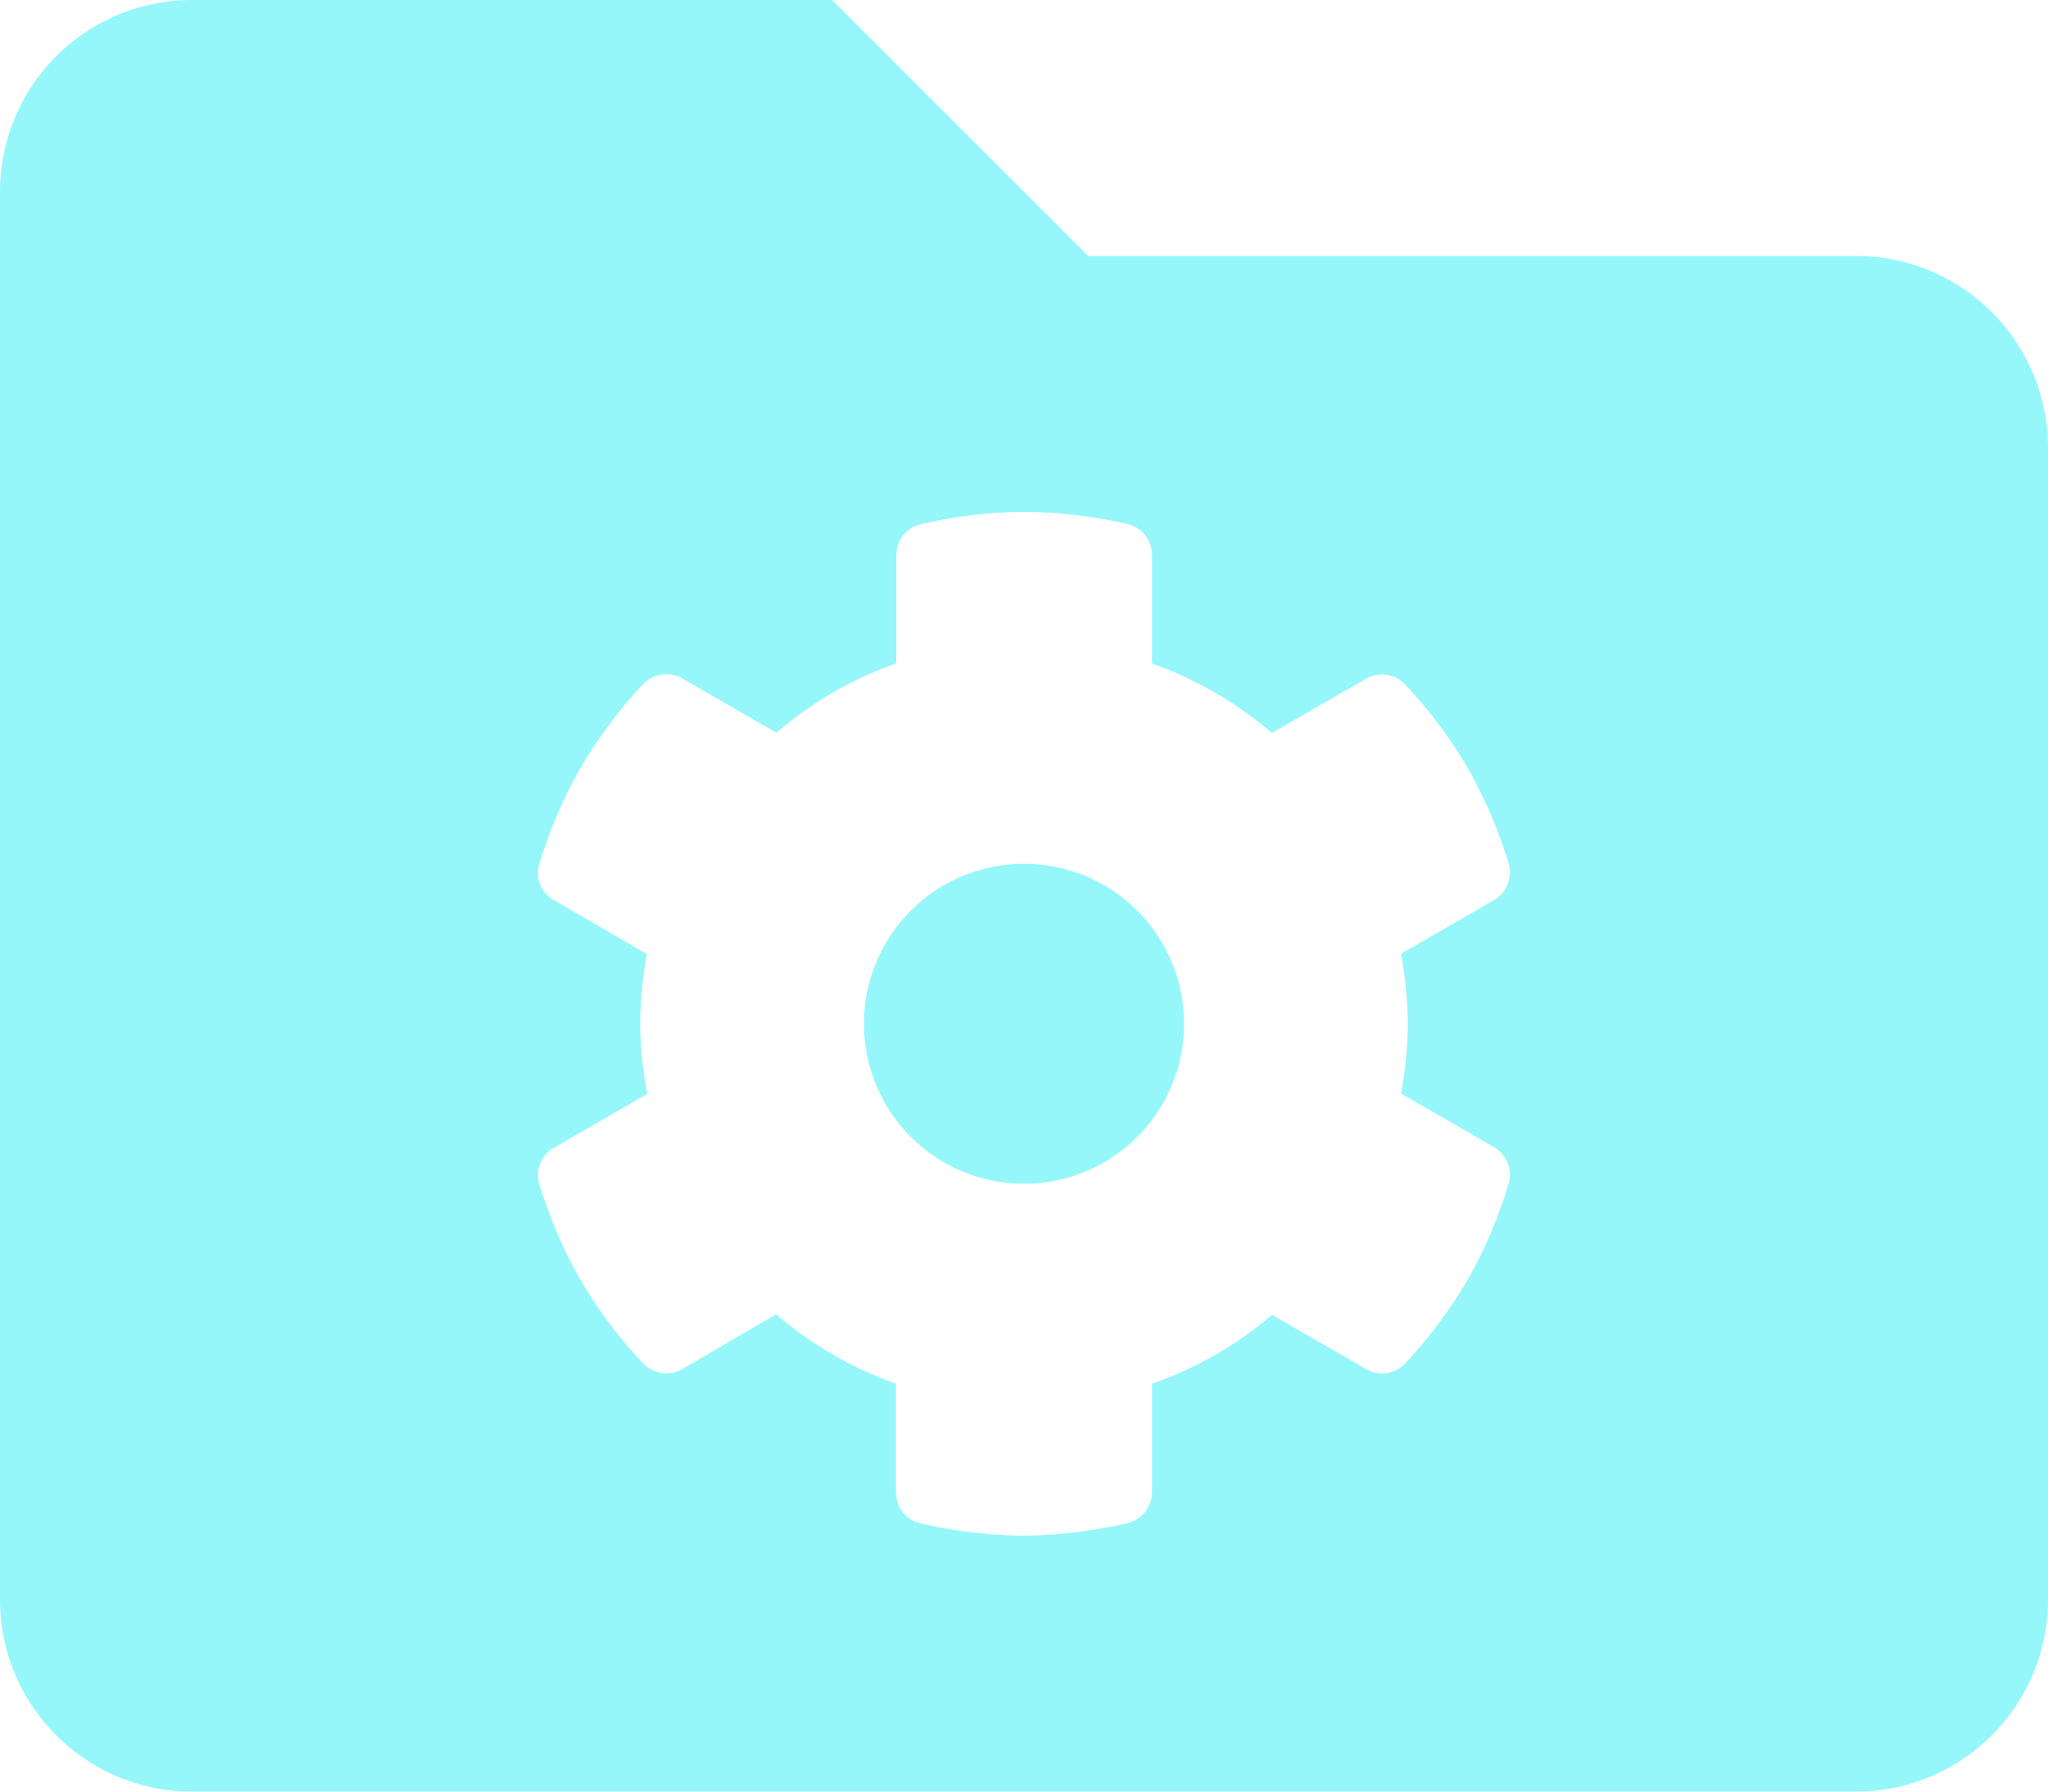 <svg xmlns="http://www.w3.org/2000/svg" width="30" height="26.25" viewBox="0 0 30 26.25"><path d="M15-11.719a2.343,2.343,0,0,0-2.344,2.344A2.343,2.343,0,0,0,15-7.031a2.343,2.343,0,0,0,2.344-2.344A2.343,2.343,0,0,0,15-11.719Zm12.188-8.906H15.938l-3.75-3.75H2.813A2.813,2.813,0,0,0,0-21.562V-.937A2.813,2.813,0,0,0,2.813,1.875H27.188A2.813,2.813,0,0,0,30-.937V-17.812A2.813,2.813,0,0,0,27.188-20.625Zm-5.689,15A6.974,6.974,0,0,1,20.586-4.4a.467.467,0,0,1-.577.083l-1.375-.793A5.512,5.512,0,0,1,16.875-4.1v1.583a.466.466,0,0,1-.361.458A6.911,6.911,0,0,1,15-1.875a6.961,6.961,0,0,1-1.514-.179.461.461,0,0,1-.361-.46V-4.1a5.581,5.581,0,0,1-1.757-1.018L10-4.318A.467.467,0,0,1,9.419-4.4,6.894,6.894,0,0,1,8.5-5.625a7,7,0,0,1-.6-1.4.461.461,0,0,1,.222-.538l1.36-.785a5.806,5.806,0,0,1-.106-1.025,6.12,6.12,0,0,1,.1-1.023l-1.357-.788a.452.452,0,0,1-.217-.539,6.806,6.806,0,0,1,.6-1.4,6.98,6.98,0,0,1,.912-1.222A.479.479,0,0,1,10-14.432l1.374.793a5.453,5.453,0,0,1,1.755-1.016v-1.582a.467.467,0,0,1,.361-.458A6.853,6.853,0,0,1,15-16.875a6.984,6.984,0,0,1,1.515.178.462.462,0,0,1,.36.46v1.583a5.581,5.581,0,0,1,1.757,1.018l1.375-.793a.467.467,0,0,1,.577.083,6.862,6.862,0,0,1,.914,1.22,6.82,6.82,0,0,1,.6,1.4.467.467,0,0,1-.216.541l-1.36.785a5.8,5.8,0,0,1,.1,1.023,5.612,5.612,0,0,1-.1,1.023l1.36.785a.467.467,0,0,1,.216.541A6.944,6.944,0,0,1,21.5-5.625Z" transform="translate(0 24.375)" fill="#95f7f9"/></svg>